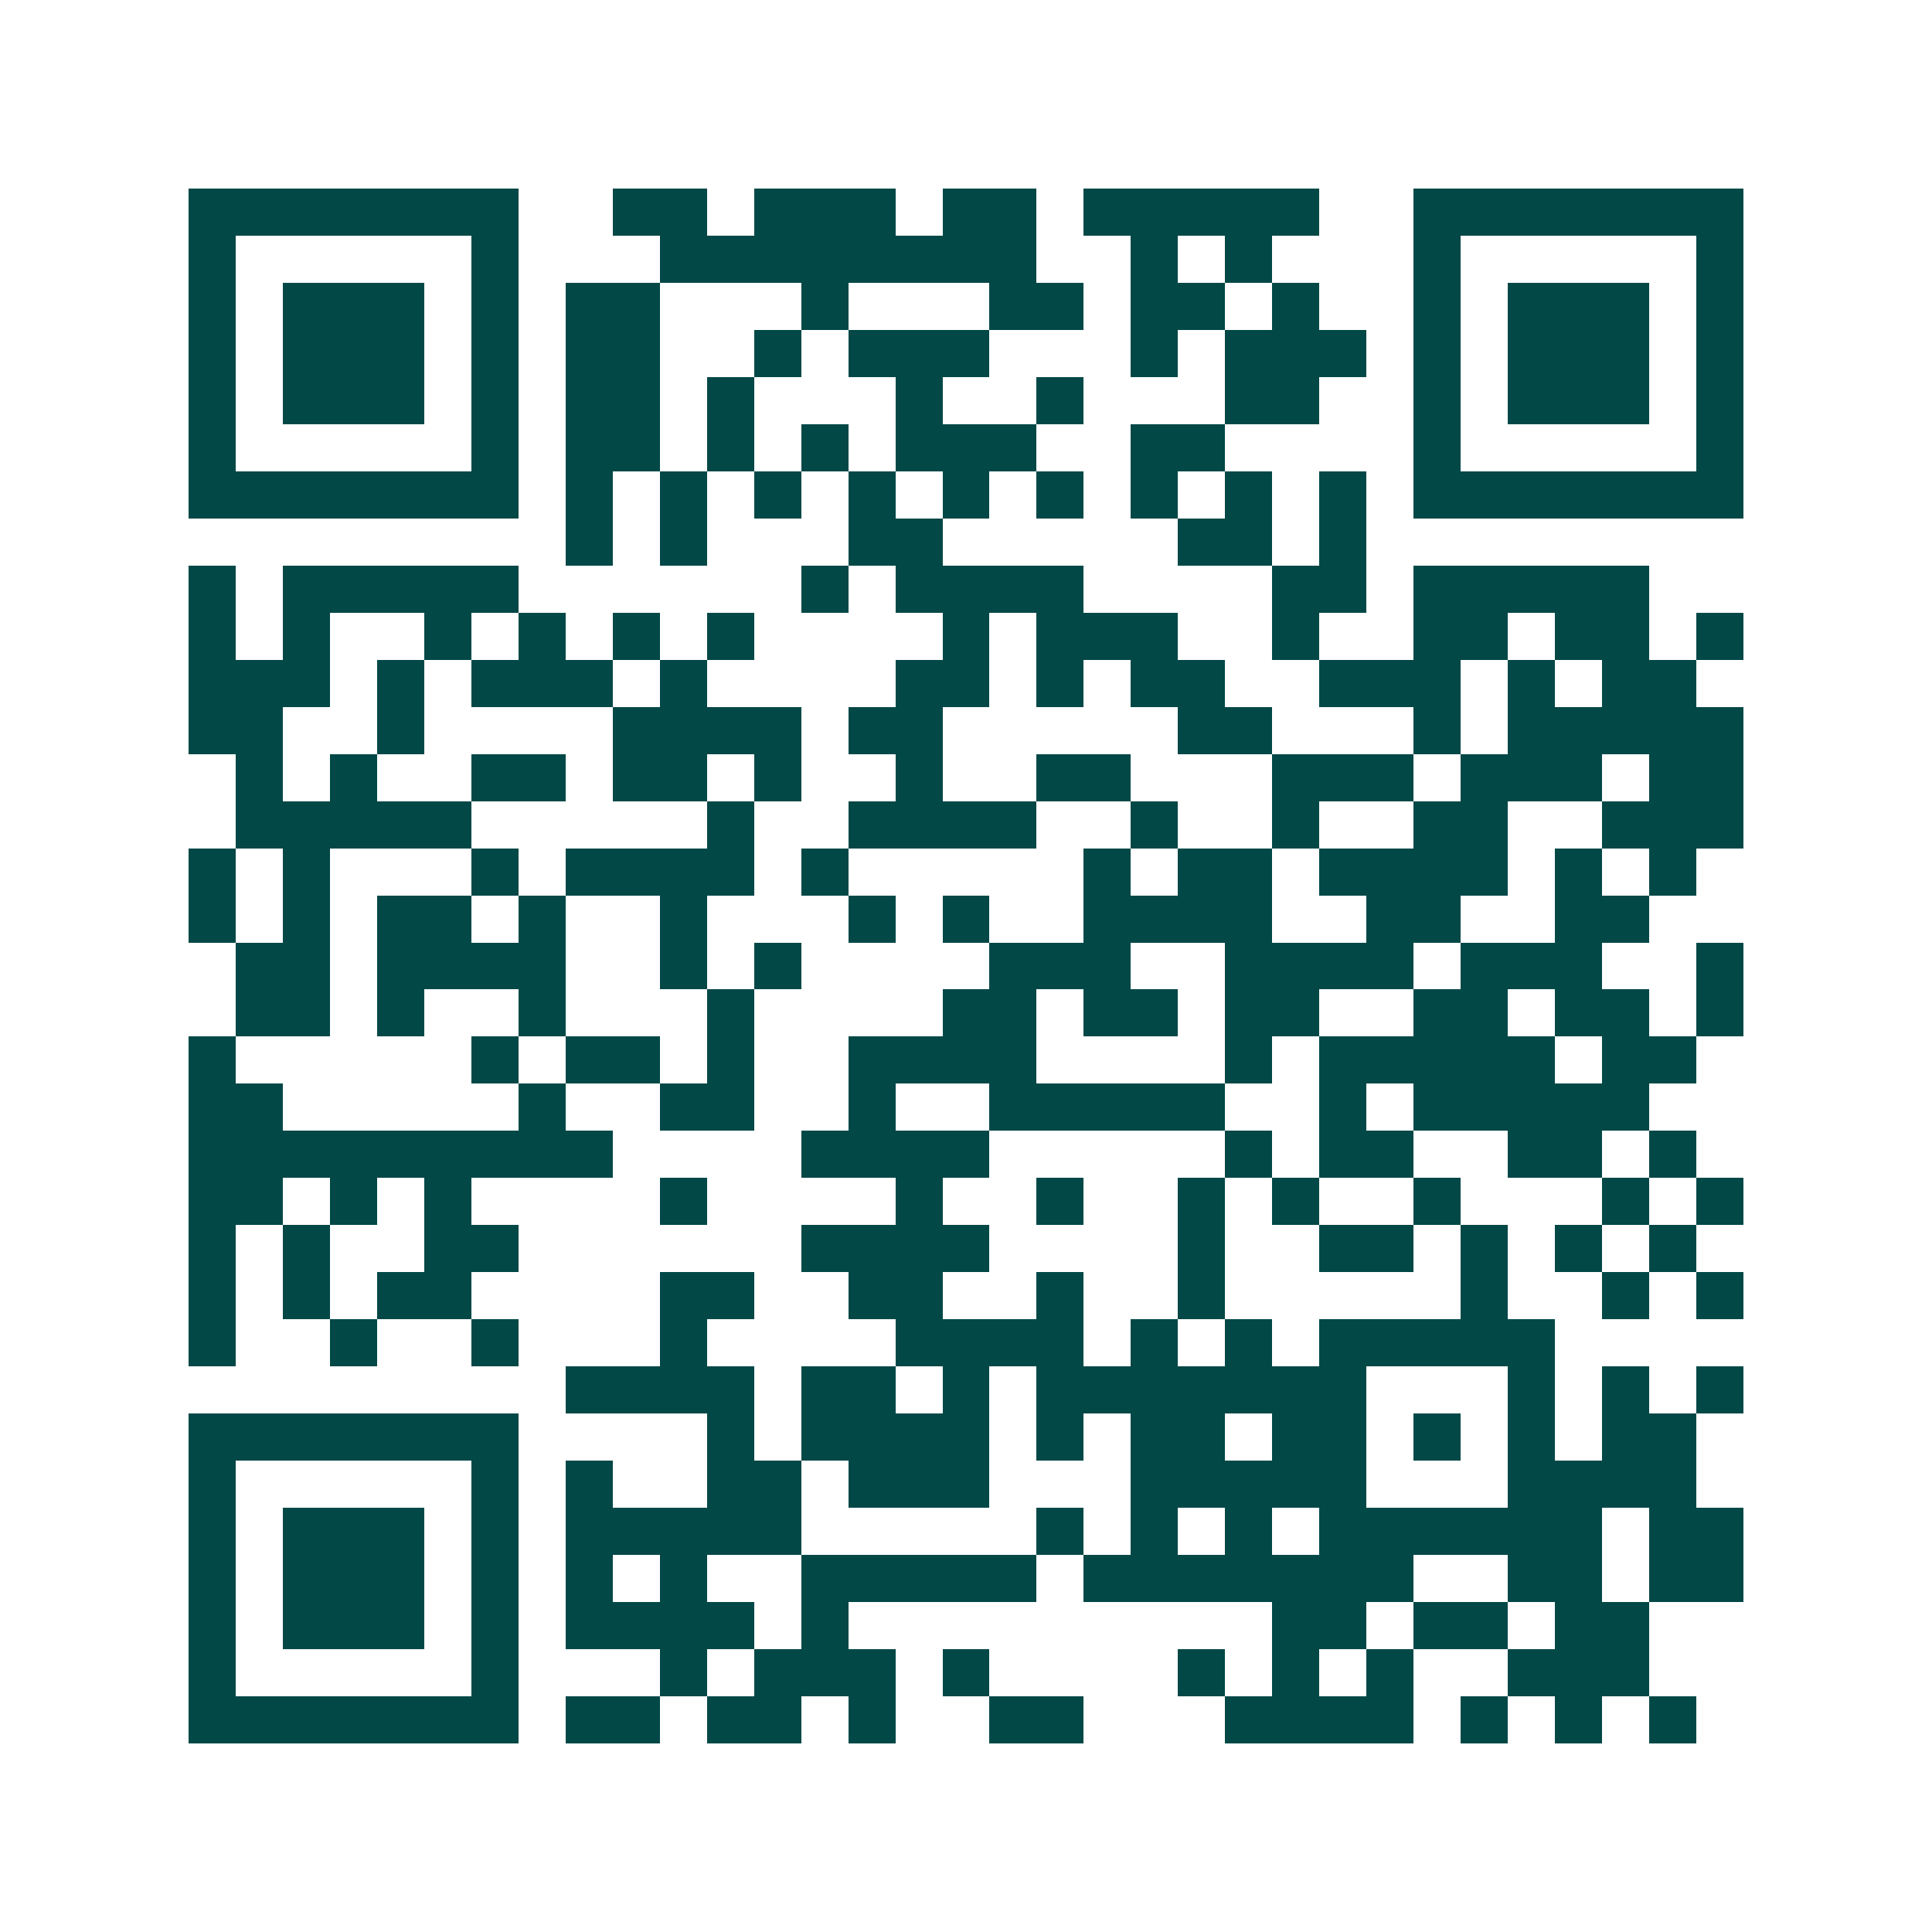 <svg xmlns="http://www.w3.org/2000/svg" width="200" height="200" viewBox="0 0 41 41" shape-rendering="crispEdges"><path fill="#ffffff" d="M0 0h41v41H0z"/><path stroke="#014847" d="M4 4.5h7m2 0h2m1 0h3m1 0h2m1 0h5m2 0h7M4 5.5h1m5 0h1m3 0h8m2 0h1m1 0h1m3 0h1m5 0h1M4 6.5h1m1 0h3m1 0h1m1 0h2m3 0h1m3 0h2m1 0h2m1 0h1m2 0h1m1 0h3m1 0h1M4 7.5h1m1 0h3m1 0h1m1 0h2m2 0h1m1 0h3m3 0h1m1 0h3m1 0h1m1 0h3m1 0h1M4 8.5h1m1 0h3m1 0h1m1 0h2m1 0h1m3 0h1m2 0h1m3 0h2m2 0h1m1 0h3m1 0h1M4 9.5h1m5 0h1m1 0h2m1 0h1m1 0h1m1 0h3m2 0h2m4 0h1m5 0h1M4 10.5h7m1 0h1m1 0h1m1 0h1m1 0h1m1 0h1m1 0h1m1 0h1m1 0h1m1 0h1m1 0h7M12 11.5h1m1 0h1m3 0h2m5 0h2m1 0h1M4 12.5h1m1 0h5m6 0h1m1 0h4m4 0h2m1 0h5M4 13.5h1m1 0h1m2 0h1m1 0h1m1 0h1m1 0h1m4 0h1m1 0h3m2 0h1m2 0h2m1 0h2m1 0h1M4 14.5h3m1 0h1m1 0h3m1 0h1m4 0h2m1 0h1m1 0h2m2 0h3m1 0h1m1 0h2M4 15.5h2m2 0h1m4 0h4m1 0h2m5 0h2m3 0h1m1 0h5M5 16.5h1m1 0h1m2 0h2m1 0h2m1 0h1m2 0h1m2 0h2m3 0h3m1 0h3m1 0h2M5 17.5h5m5 0h1m2 0h4m2 0h1m2 0h1m2 0h2m2 0h3M4 18.5h1m1 0h1m3 0h1m1 0h4m1 0h1m5 0h1m1 0h2m1 0h4m1 0h1m1 0h1M4 19.5h1m1 0h1m1 0h2m1 0h1m2 0h1m3 0h1m1 0h1m2 0h4m2 0h2m2 0h2M5 20.5h2m1 0h4m2 0h1m1 0h1m4 0h3m2 0h4m1 0h3m2 0h1M5 21.5h2m1 0h1m2 0h1m3 0h1m4 0h2m1 0h2m1 0h2m2 0h2m1 0h2m1 0h1M4 22.5h1m5 0h1m1 0h2m1 0h1m2 0h4m4 0h1m1 0h5m1 0h2M4 23.5h2m5 0h1m2 0h2m2 0h1m2 0h5m2 0h1m1 0h5M4 24.5h9m4 0h4m5 0h1m1 0h2m2 0h2m1 0h1M4 25.5h2m1 0h1m1 0h1m4 0h1m4 0h1m2 0h1m2 0h1m1 0h1m2 0h1m3 0h1m1 0h1M4 26.5h1m1 0h1m2 0h2m6 0h4m4 0h1m2 0h2m1 0h1m1 0h1m1 0h1M4 27.5h1m1 0h1m1 0h2m4 0h2m2 0h2m2 0h1m2 0h1m5 0h1m2 0h1m1 0h1M4 28.5h1m2 0h1m2 0h1m3 0h1m4 0h4m1 0h1m1 0h1m1 0h5M12 29.5h4m1 0h2m1 0h1m1 0h7m3 0h1m1 0h1m1 0h1M4 30.5h7m4 0h1m1 0h4m1 0h1m1 0h2m1 0h2m1 0h1m1 0h1m1 0h2M4 31.5h1m5 0h1m1 0h1m2 0h2m1 0h3m3 0h5m3 0h4M4 32.5h1m1 0h3m1 0h1m1 0h5m5 0h1m1 0h1m1 0h1m1 0h6m1 0h2M4 33.5h1m1 0h3m1 0h1m1 0h1m1 0h1m2 0h5m1 0h7m2 0h2m1 0h2M4 34.5h1m1 0h3m1 0h1m1 0h4m1 0h1m9 0h2m1 0h2m1 0h2M4 35.5h1m5 0h1m3 0h1m1 0h3m1 0h1m4 0h1m1 0h1m1 0h1m2 0h3M4 36.5h7m1 0h2m1 0h2m1 0h1m2 0h2m3 0h4m1 0h1m1 0h1m1 0h1"/></svg>
